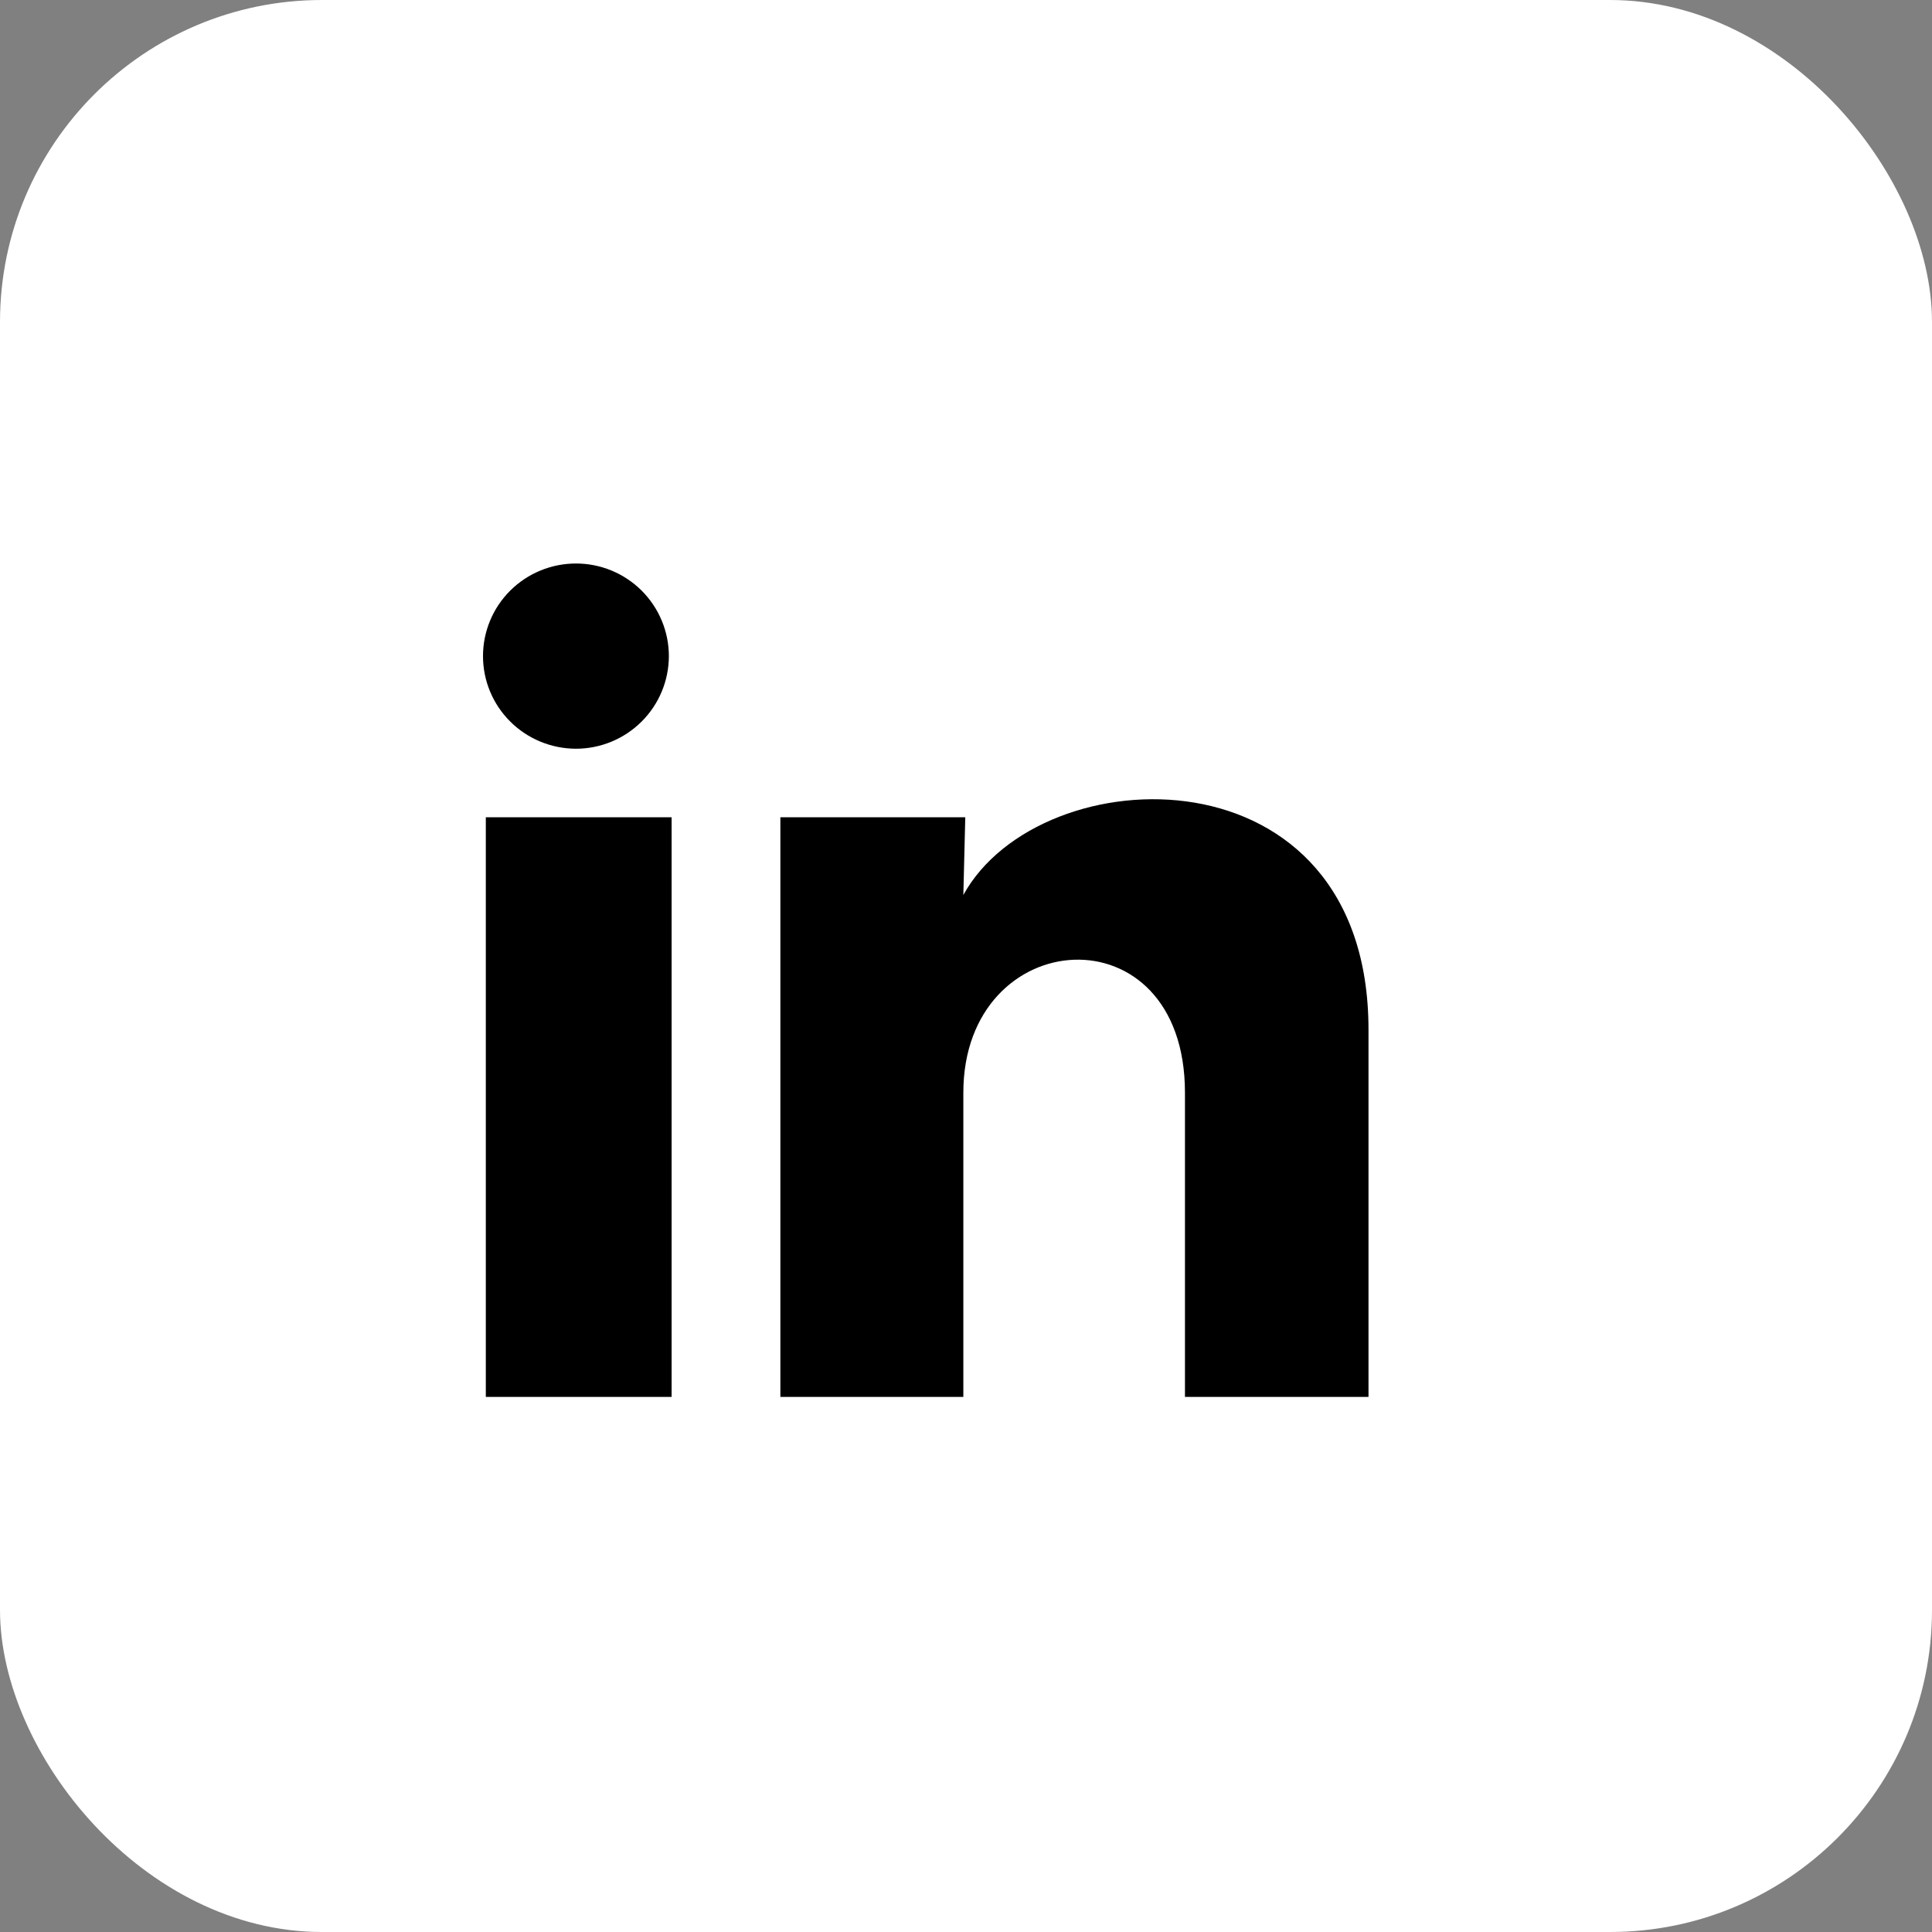 <svg width="24" height="24" viewBox="0 0 24 24" fill="none" xmlns="http://www.w3.org/2000/svg">
<rect x="0" y="0" width="24" height="24" fill="#808080" stroke="none"/>
<rect width="24" height="24" rx="4" fill="white"/>
<path d="M8.309 8.151C8.308 8.456 8.187 8.748 7.97 8.964C7.753 9.18 7.46 9.301 7.154 9.301C6.848 9.3 6.554 9.179 6.338 8.963C6.121 8.747 6 8.455 6 8.15C6 7.845 6.122 7.552 6.338 7.337C6.555 7.121 6.849 7 7.155 7C7.461 7 7.754 7.121 7.971 7.337C8.187 7.553 8.309 7.846 8.309 8.151ZM8.343 10.152H6.035V17.353H8.343V10.152ZM11.991 10.152H9.694V17.353H11.967V13.574C11.967 11.469 14.72 11.274 14.72 13.574V17.353H17V12.792C17 9.244 12.925 9.376 11.967 11.118L11.991 10.152Z" fill="black"/>
</svg>
